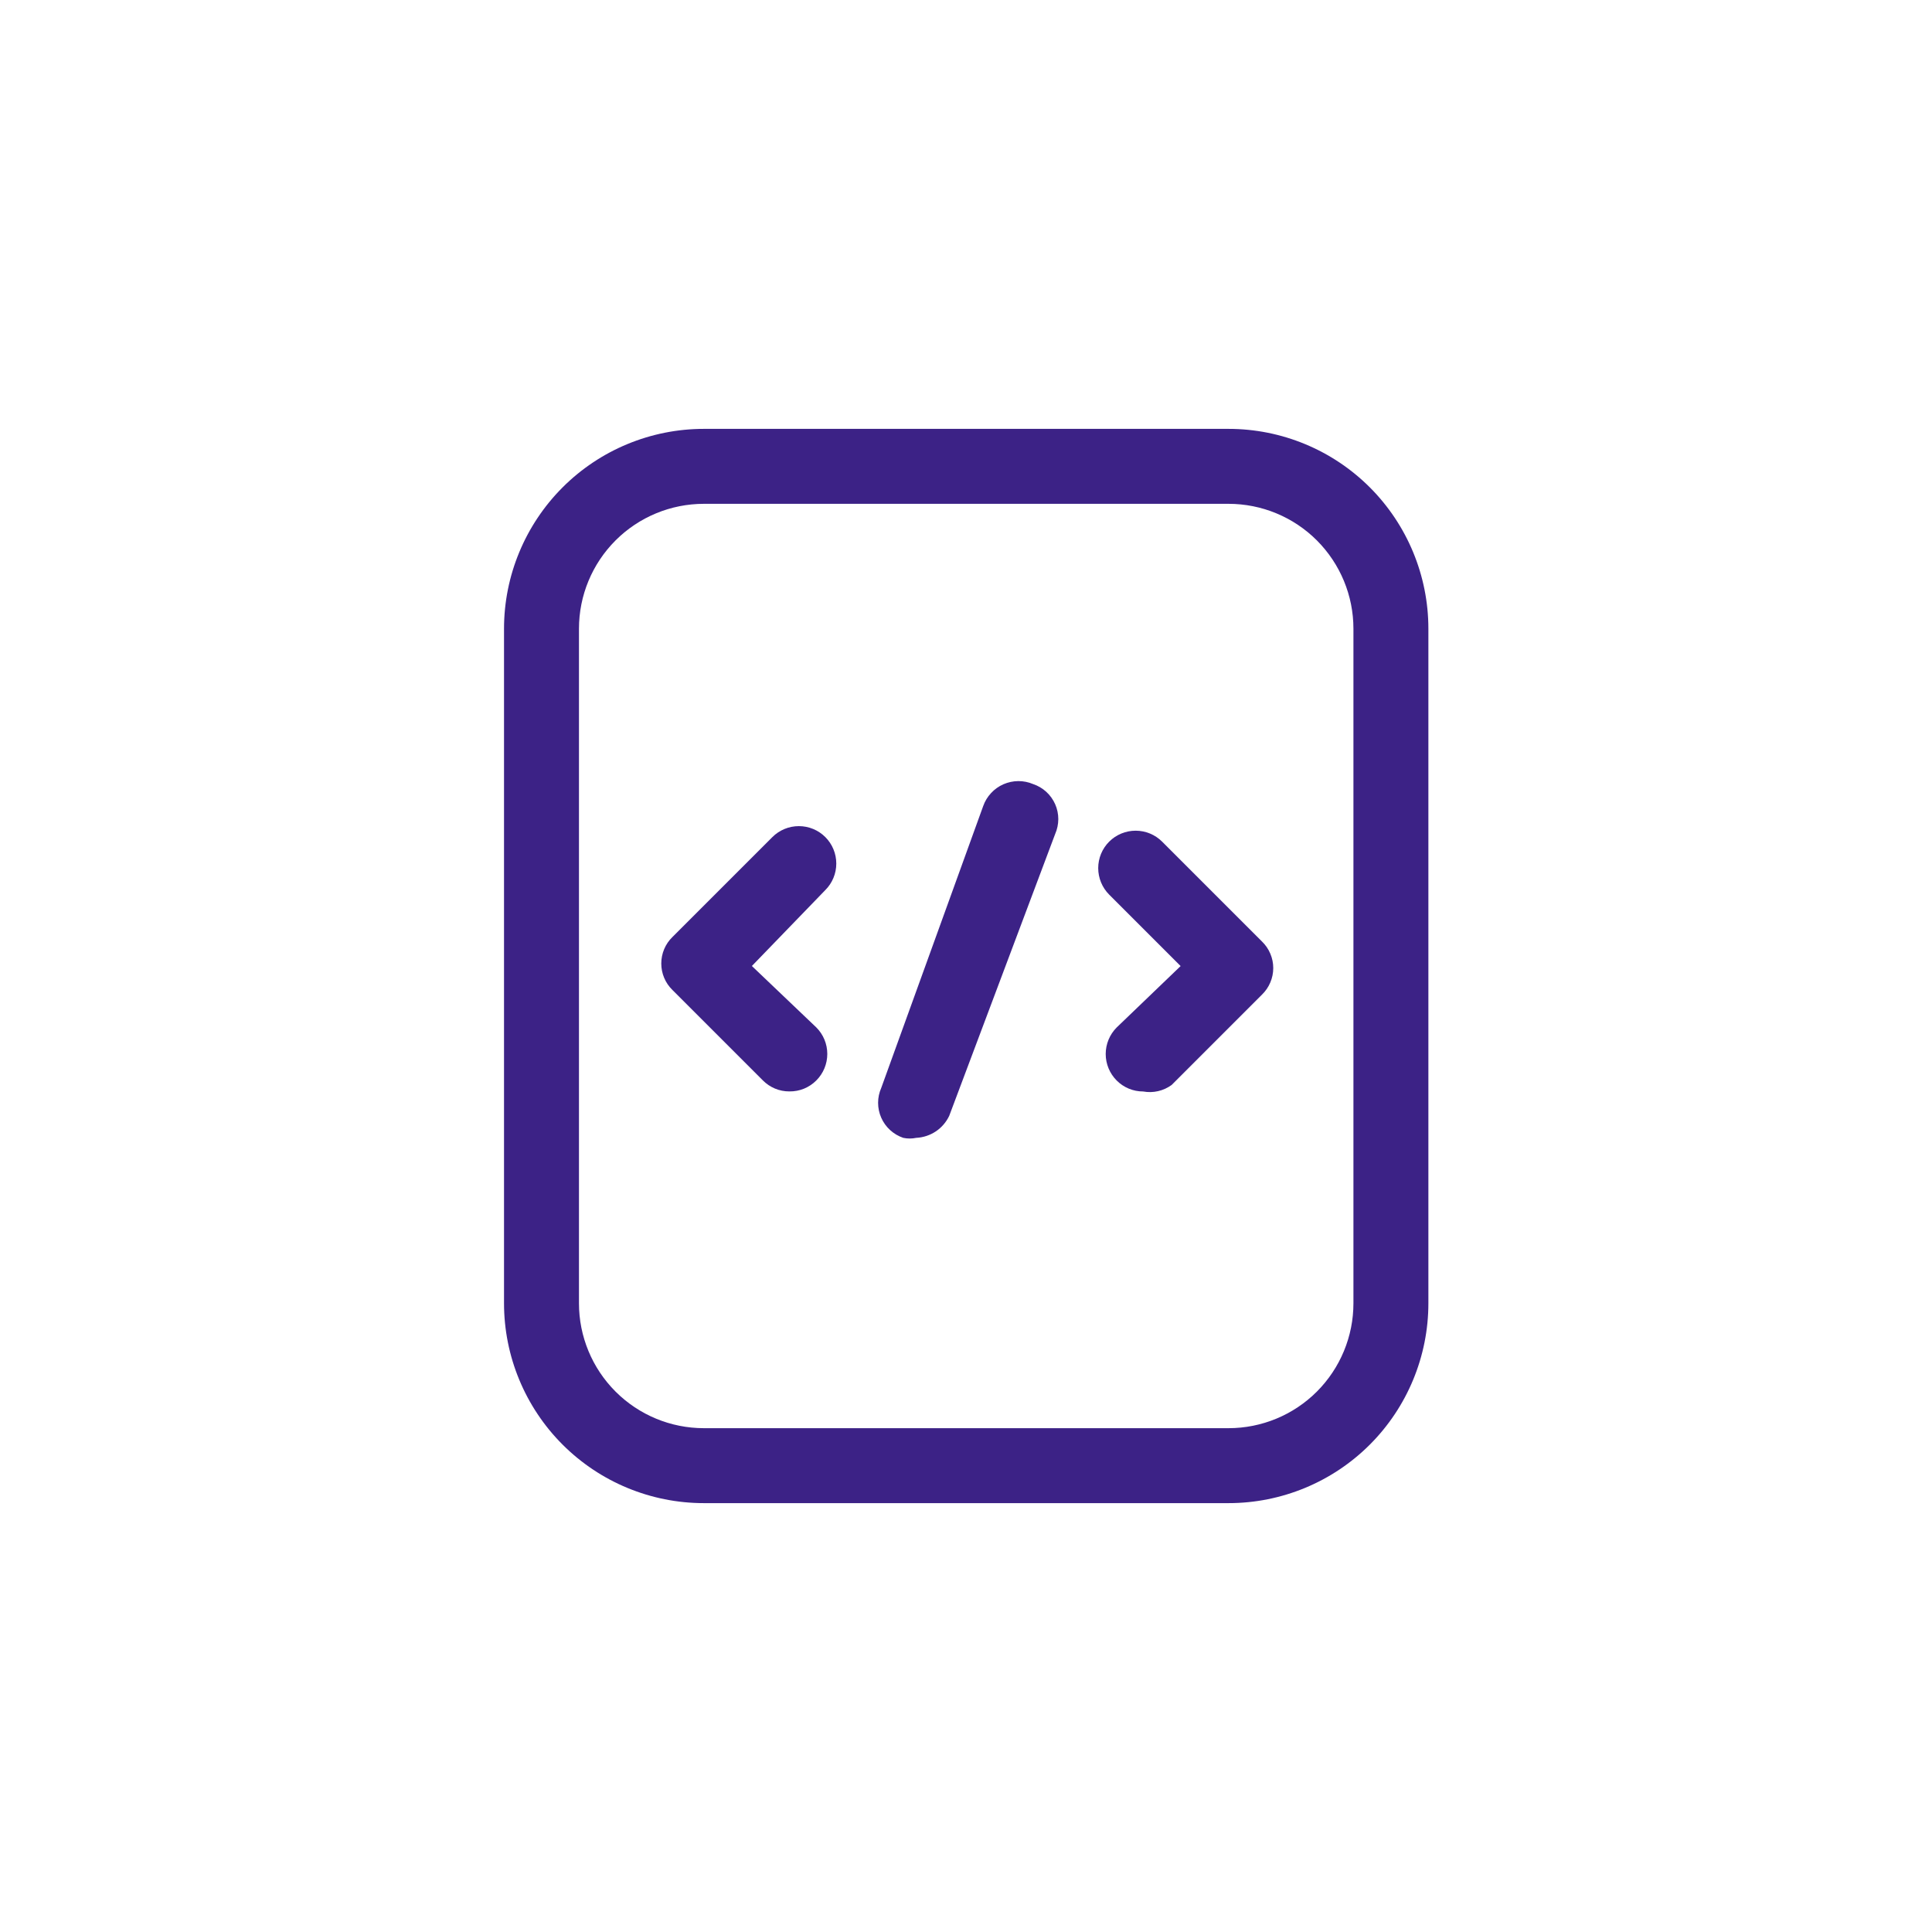 <svg xmlns="http://www.w3.org/2000/svg" width="58" height="58" viewBox="0 0 58 58" fill="none"><path d="M23.697 32.765C23.549 32.766 23.403 32.737 23.266 32.68C23.13 32.623 23.006 32.54 22.902 32.435L20.187 29.72C20.081 29.616 19.996 29.493 19.939 29.356C19.881 29.22 19.852 29.073 19.852 28.925C19.852 28.777 19.881 28.63 19.939 28.493C19.996 28.357 20.081 28.233 20.187 28.13L23.187 25.13C23.398 24.919 23.684 24.801 23.982 24.801C24.28 24.801 24.566 24.919 24.777 25.13C24.988 25.341 25.106 25.627 25.106 25.925C25.106 26.223 24.988 26.509 24.777 26.72L22.572 29L24.507 30.845C24.718 31.056 24.836 31.342 24.836 31.64C24.836 31.938 24.718 32.224 24.507 32.435C24.401 32.542 24.275 32.626 24.136 32.683C23.997 32.74 23.847 32.767 23.697 32.765V32.765Z" fill="#3C2286"></path><path d="M34.318 32.767C34.17 32.767 34.024 32.738 33.888 32.682C33.751 32.625 33.627 32.542 33.523 32.437C33.313 32.226 33.194 31.94 33.194 31.642C33.194 31.343 33.313 31.057 33.523 30.846L35.443 29.002L33.298 26.857C33.088 26.646 32.969 26.36 32.969 26.061C32.969 25.763 33.088 25.477 33.298 25.267C33.509 25.056 33.795 24.938 34.093 24.938C34.391 24.938 34.677 25.056 34.888 25.267L37.888 28.267C37.994 28.37 38.079 28.494 38.136 28.63C38.194 28.767 38.224 28.913 38.224 29.061C38.224 29.21 38.194 29.356 38.136 29.493C38.079 29.63 37.994 29.753 37.888 29.857L35.173 32.572C35.051 32.66 34.913 32.724 34.766 32.757C34.619 32.791 34.467 32.794 34.318 32.767V32.767Z" fill="#3C2286"></path><path d="M27.506 34.159C27.377 34.186 27.244 34.186 27.116 34.159C26.97 34.109 26.836 34.03 26.722 33.926C26.608 33.822 26.517 33.695 26.455 33.554C26.393 33.413 26.361 33.261 26.361 33.106C26.361 32.952 26.394 32.8 26.456 32.659L29.516 24.199C29.567 24.054 29.648 23.921 29.752 23.809C29.856 23.696 29.983 23.606 30.123 23.544C30.264 23.483 30.416 23.45 30.569 23.449C30.723 23.448 30.875 23.479 31.016 23.539C31.162 23.588 31.296 23.667 31.41 23.771C31.524 23.875 31.614 24.002 31.677 24.143C31.739 24.284 31.771 24.437 31.771 24.591C31.77 24.745 31.738 24.898 31.676 25.039L28.496 33.499C28.406 33.688 28.267 33.85 28.093 33.966C27.918 34.082 27.715 34.149 27.506 34.159V34.159Z" fill="#3C2286"></path><path d="M36.881 45.125H21.131C19.54 45.125 18.014 44.493 16.889 43.368C15.764 42.242 15.131 40.716 15.131 39.125V18.875C15.131 17.284 15.764 15.758 16.889 14.632C18.014 13.507 19.54 12.875 21.131 12.875H36.881C38.473 12.875 39.999 13.507 41.124 14.632C42.249 15.758 42.881 17.284 42.881 18.875V39.125C42.881 40.716 42.249 42.242 41.124 43.368C39.999 44.493 38.473 45.125 36.881 45.125ZM21.131 15.125C20.137 15.125 19.183 15.52 18.48 16.223C17.776 16.927 17.381 17.88 17.381 18.875V39.125C17.381 40.12 17.776 41.073 18.48 41.777C19.183 42.48 20.137 42.875 21.131 42.875H36.881C37.876 42.875 38.83 42.48 39.533 41.777C40.236 41.073 40.631 40.12 40.631 39.125V18.875C40.631 17.88 40.236 16.927 39.533 16.223C38.83 15.52 37.876 15.125 36.881 15.125H21.131Z" fill="#3C2286"></path></svg>